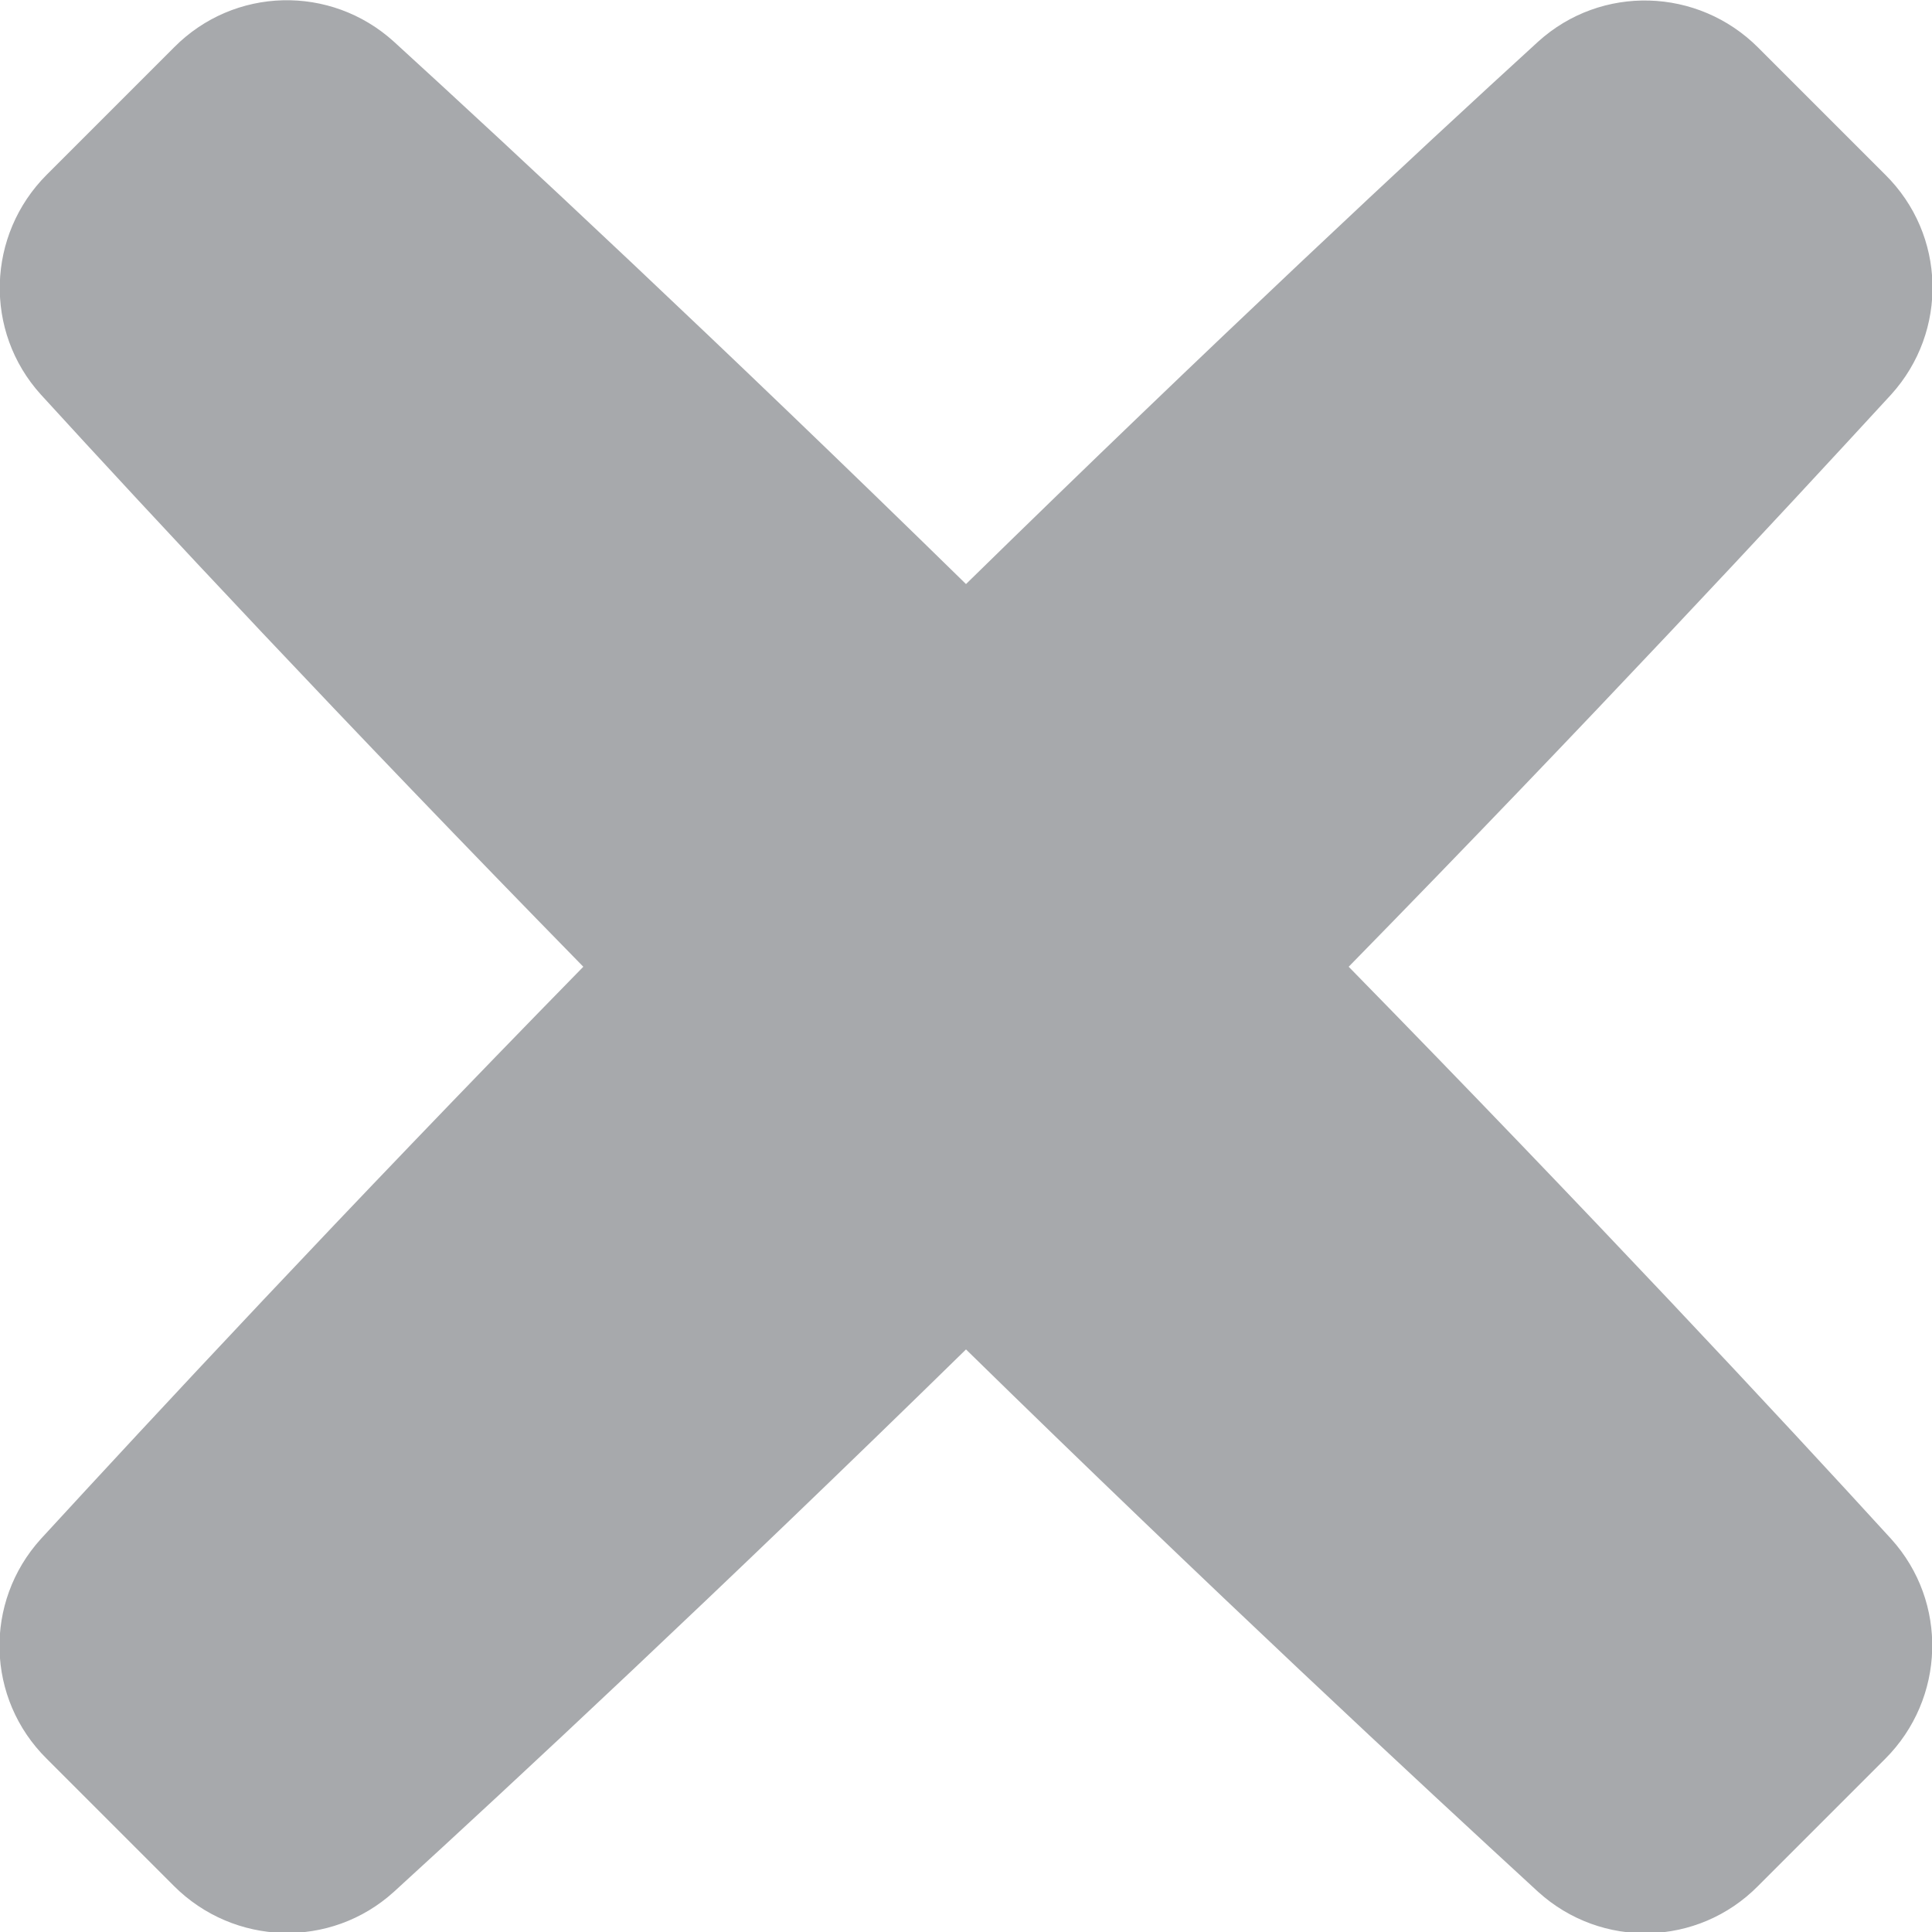 <?xml version="1.0" encoding="UTF-8"?>
<svg xmlns="http://www.w3.org/2000/svg" id="uuid-c3f79172-8944-4bcb-88e6-a8c3444bea56" viewBox="0 0 26 26">
  <path d="M5.3.56c-.85-.77-2.15-.74-2.96.08l-1.71,1.71c-.81.81-.85,2.11-.08,2.96,1.47,1.61,4.05,4.38,7.3,7.7-3.25,3.32-5.82,6.09-7.3,7.7-.77.85-.74,2.15.08,2.96l1.71,1.71c.81.81,2.11.85,2.96.08,1.61-1.47,4.38-4.05,7.7-7.3,3.32,3.25,6.09,5.82,7.7,7.3.85.77,2.15.74,2.96-.08l1.71-1.71c.81-.81.85-2.11.08-2.96-1.47-1.61-4.05-4.38-7.3-7.7,3.25-3.32,5.82-6.09,7.3-7.7.77-.85.74-2.15-.08-2.96l-1.71-1.71c-.81-.81-2.11-.85-2.96-.08-1.61,1.47-4.38,4.05-7.7,7.3C9.68,4.61,6.91,2.03,5.3.56Z" fill="#a7a9ac" stroke-width="0"></path>
</svg>
